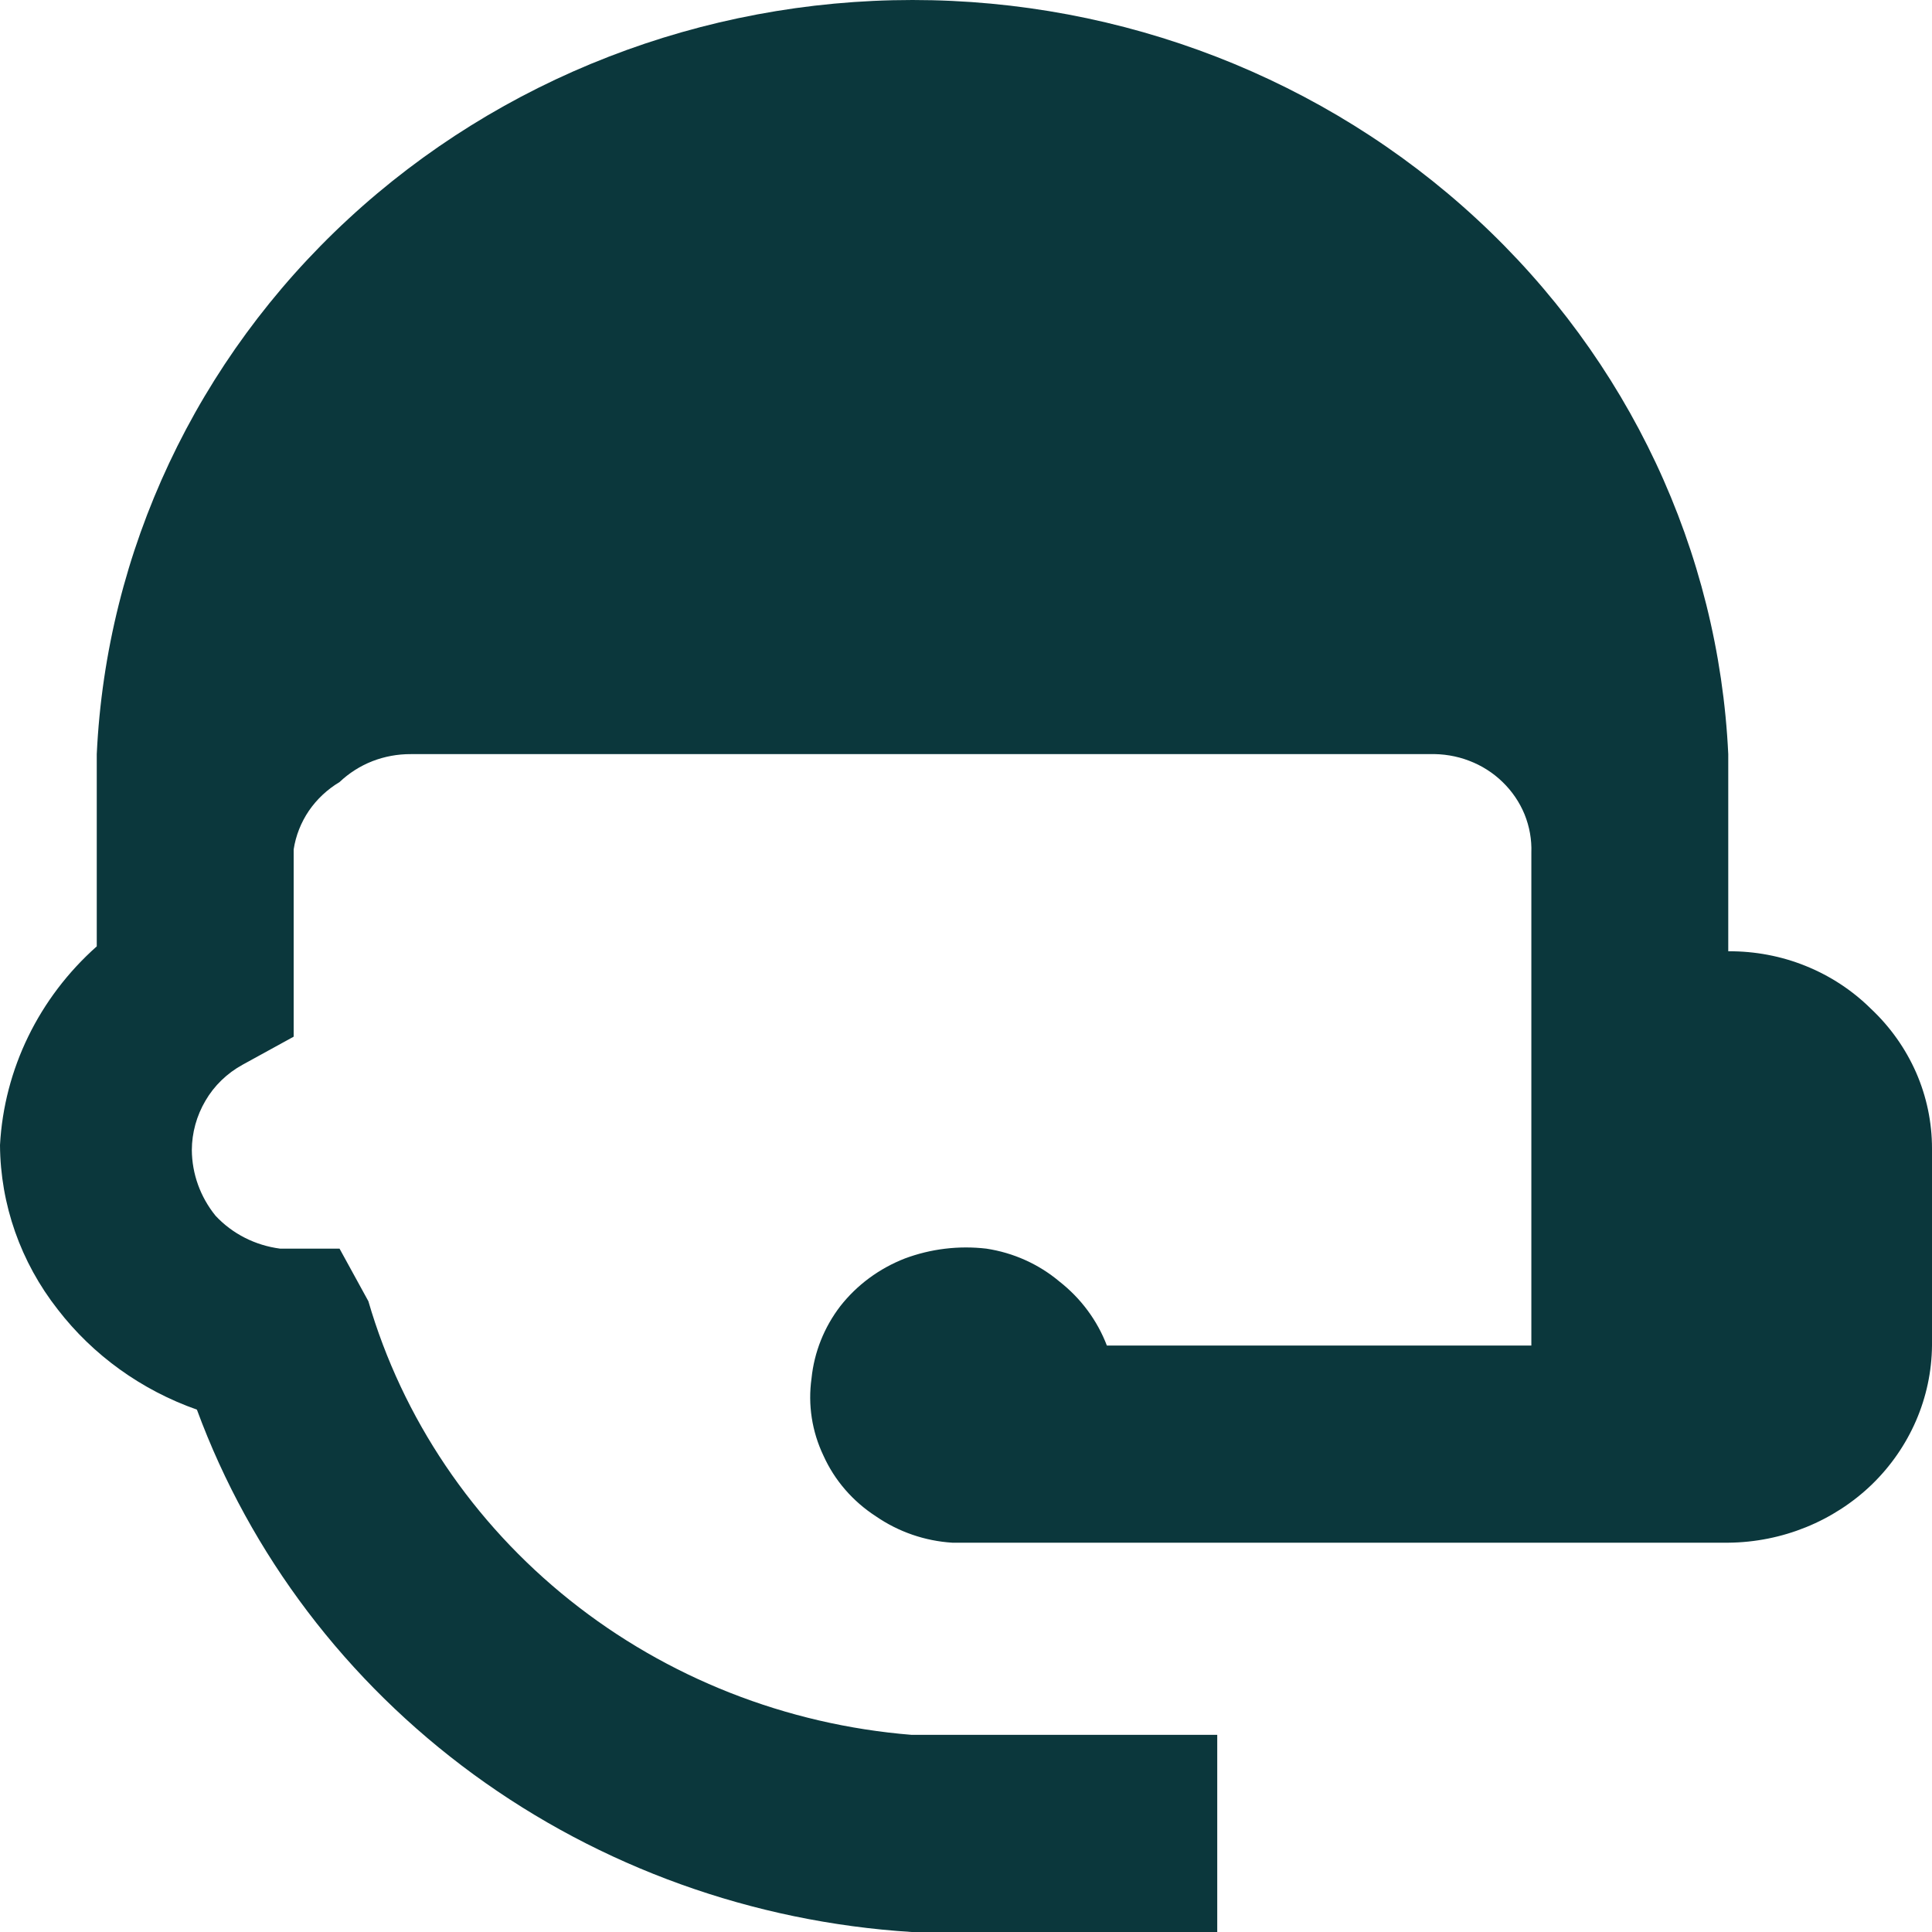 <svg width="24" height="24" viewBox="0 0 24 24" fill="none" xmlns="http://www.w3.org/2000/svg">
<path d="M15.121 24V21.551H11.325C9.767 21.425 8.286 20.842 7.08 19.879C5.874 18.916 5 17.62 4.576 16.164L4.218 15.511H3.48C3.171 15.471 2.887 15.327 2.678 15.103C2.489 14.87 2.385 14.583 2.383 14.286C2.384 14.072 2.442 13.861 2.552 13.674C2.661 13.486 2.822 13.331 3.016 13.225L3.648 12.878V10.552C3.674 10.381 3.739 10.217 3.837 10.072C3.936 9.928 4.066 9.806 4.218 9.715C4.335 9.604 4.473 9.516 4.625 9.456C4.777 9.397 4.94 9.367 5.104 9.368H17.757C17.925 9.363 18.093 9.39 18.249 9.45C18.405 9.509 18.547 9.599 18.665 9.714C18.784 9.829 18.877 9.966 18.939 10.117C19 10.269 19.029 10.43 19.023 10.593V16.715H13.75C13.631 16.403 13.427 16.128 13.16 15.919C12.903 15.703 12.589 15.562 12.253 15.511C11.91 15.471 11.563 15.513 11.241 15.633C10.923 15.757 10.646 15.961 10.439 16.225C10.238 16.487 10.114 16.798 10.081 17.123C10.035 17.45 10.086 17.782 10.229 18.082C10.367 18.389 10.594 18.651 10.882 18.837C11.161 19.029 11.49 19.143 11.831 19.164H21.469C22.139 19.158 22.779 18.898 23.253 18.441C23.726 17.982 23.994 17.363 24 16.715V14.266C24 13.942 23.933 13.622 23.803 13.324C23.672 13.026 23.481 12.756 23.241 12.531C23.011 12.303 22.735 12.122 22.43 11.999C22.126 11.876 21.799 11.815 21.469 11.817V9.368C21.35 6.845 20.231 4.463 18.343 2.719C16.456 0.974 13.946 0 11.336 0C8.725 0 6.215 0.974 4.328 2.719C2.441 4.463 1.321 6.845 1.202 9.368V11.756C0.483 12.395 0.051 13.282 0 14.225C0.005 14.963 0.256 15.678 0.717 16.266C1.155 16.835 1.757 17.268 2.446 17.511C3.11 19.313 4.304 20.888 5.882 22.042C7.46 23.195 9.352 23.876 11.325 24H15.121Z" fill="#0B373C"/>
</svg>
